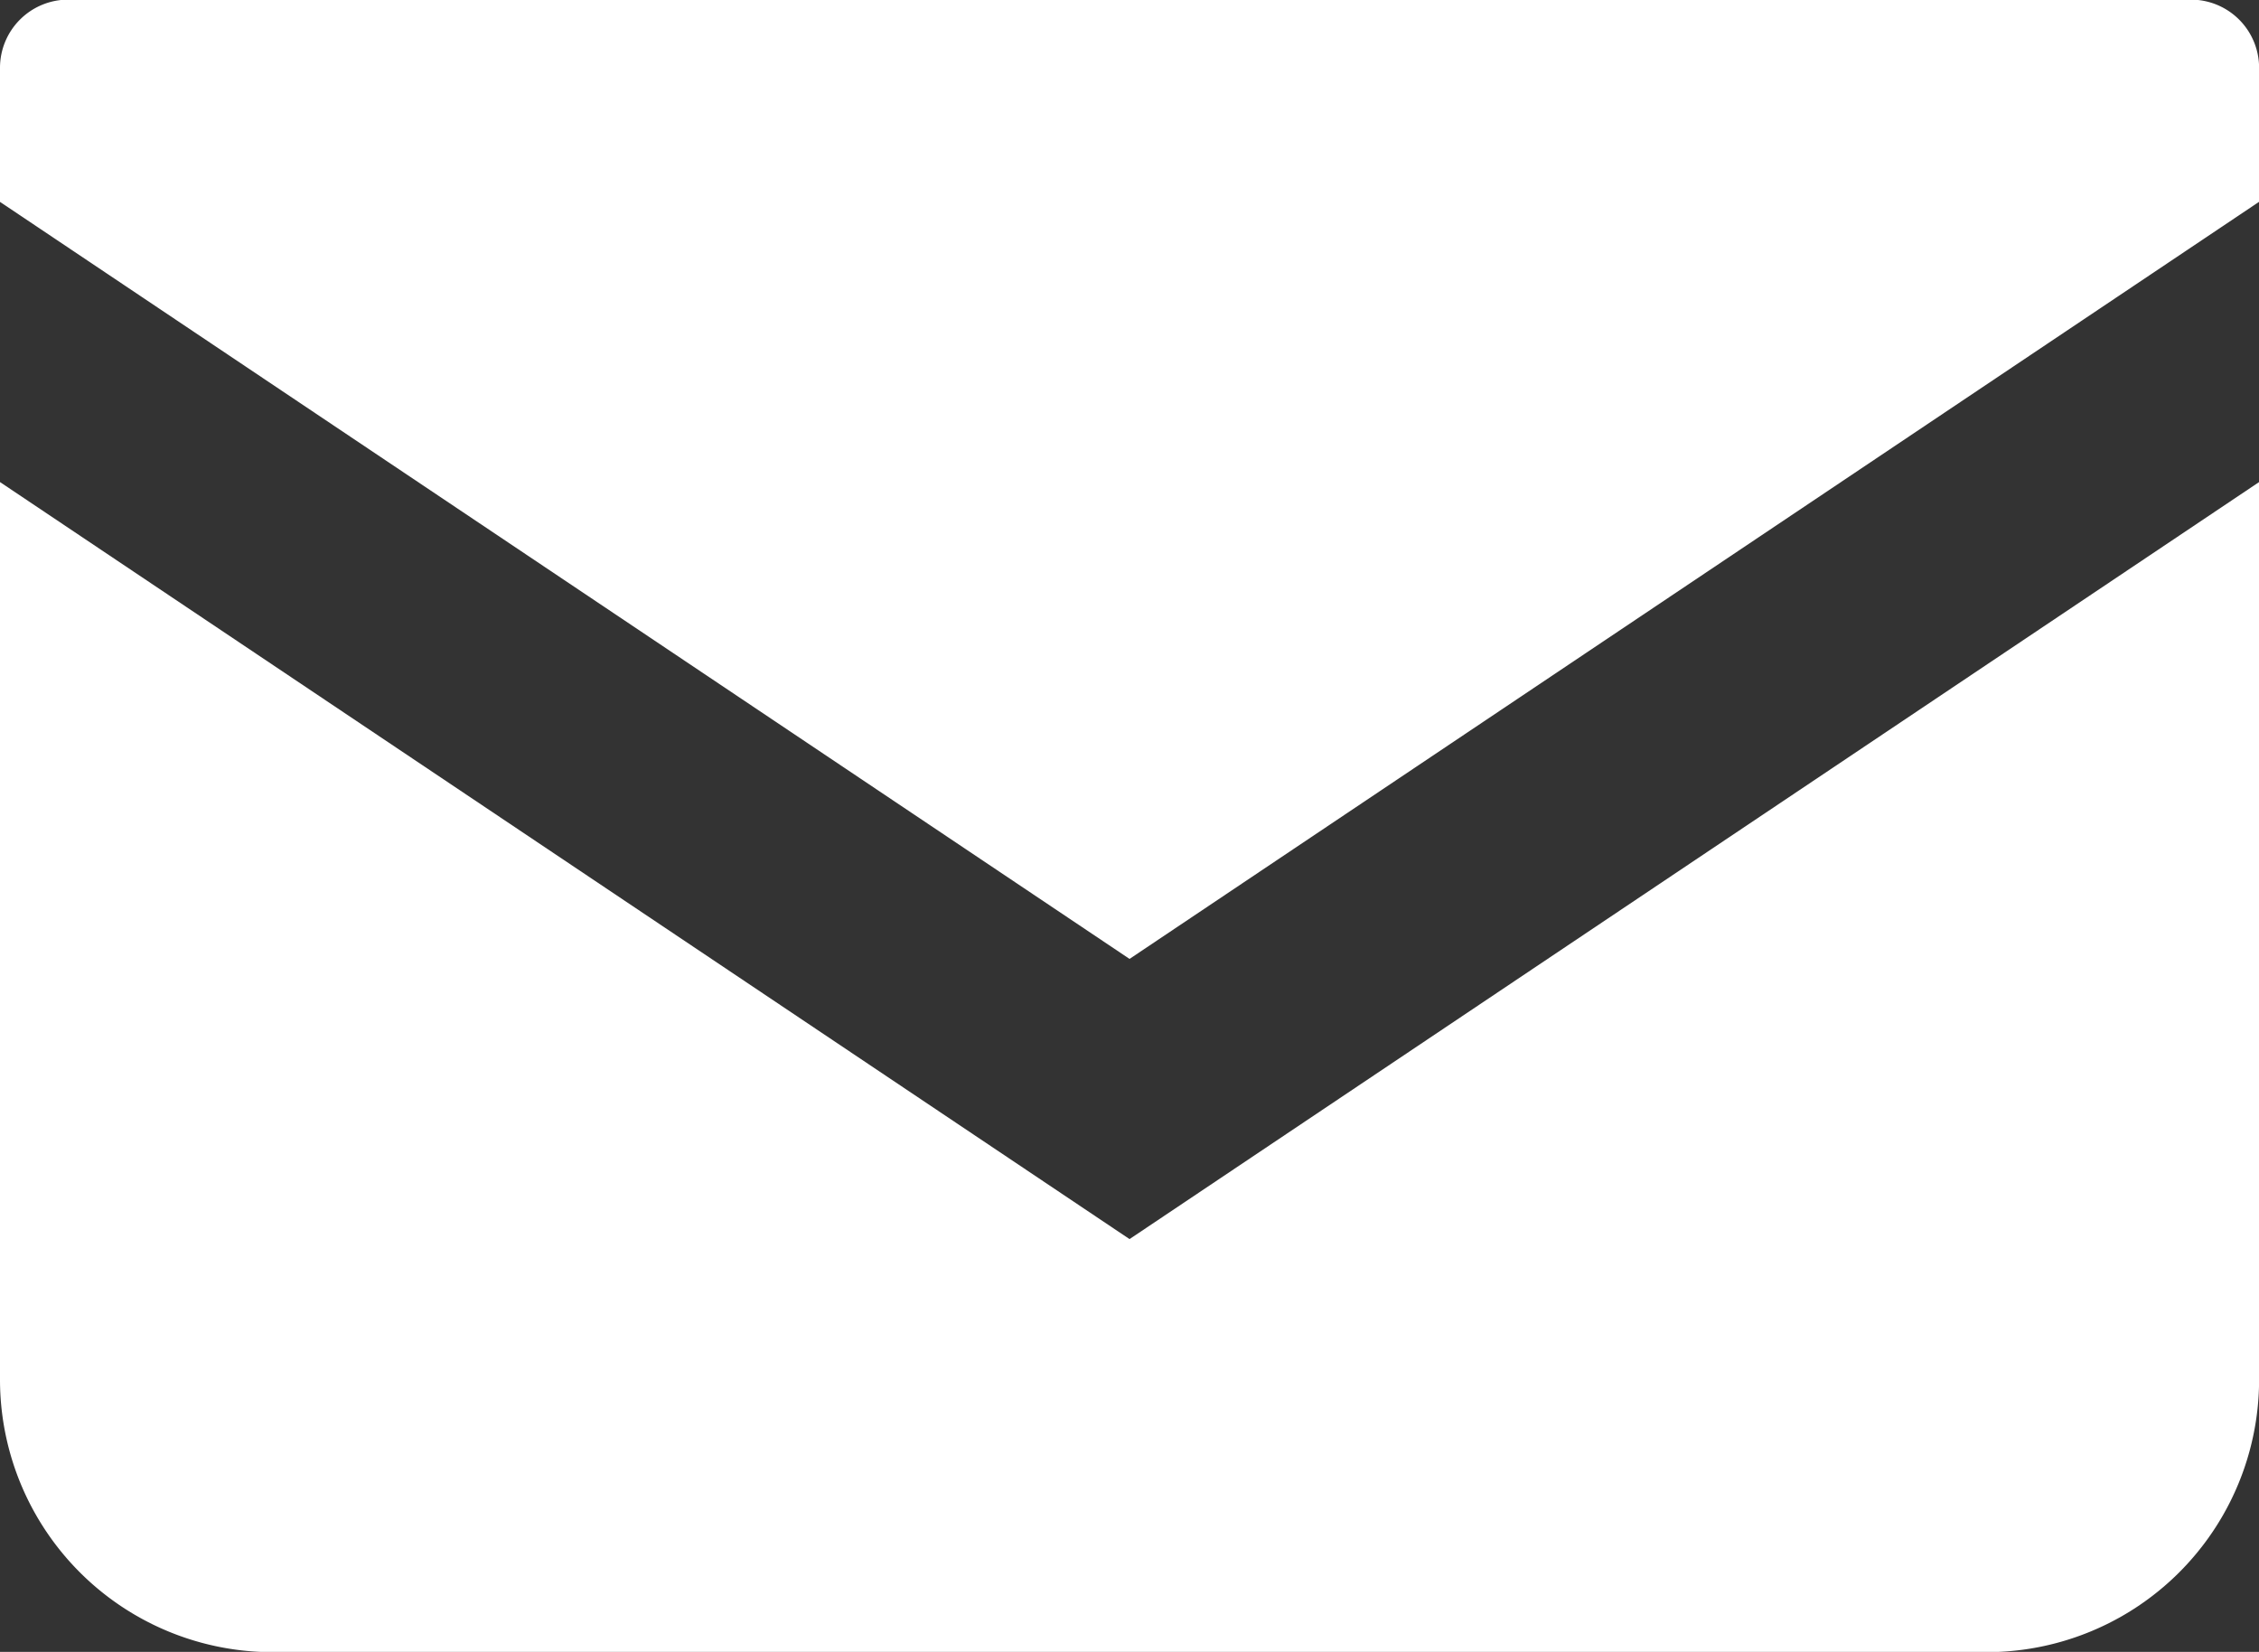 <svg xmlns="http://www.w3.org/2000/svg" width="24.619" height="18" viewBox="0 0 24.619 18"><rect x="0" y="0" width="24.619" height="18" fill="#333333" stroke="none"/><g transform="translate(-618 -376.604)"><path d="M641.877,376.6H618.743a.743.743,0,0,0-.743.743v1.461l12.31,8.249,12.31-8.25v-1.46A.743.743,0,0,0,641.877,376.6Z" fill="#fff"/><path d="M618,403.9v9.78a2.97,2.97,0,0,0,2.971,2.97h18.678a2.97,2.97,0,0,0,2.971-2.97V403.9l-12.31,8.249Z" transform="translate(0 -22.043)" fill="#fff"/></g></svg>